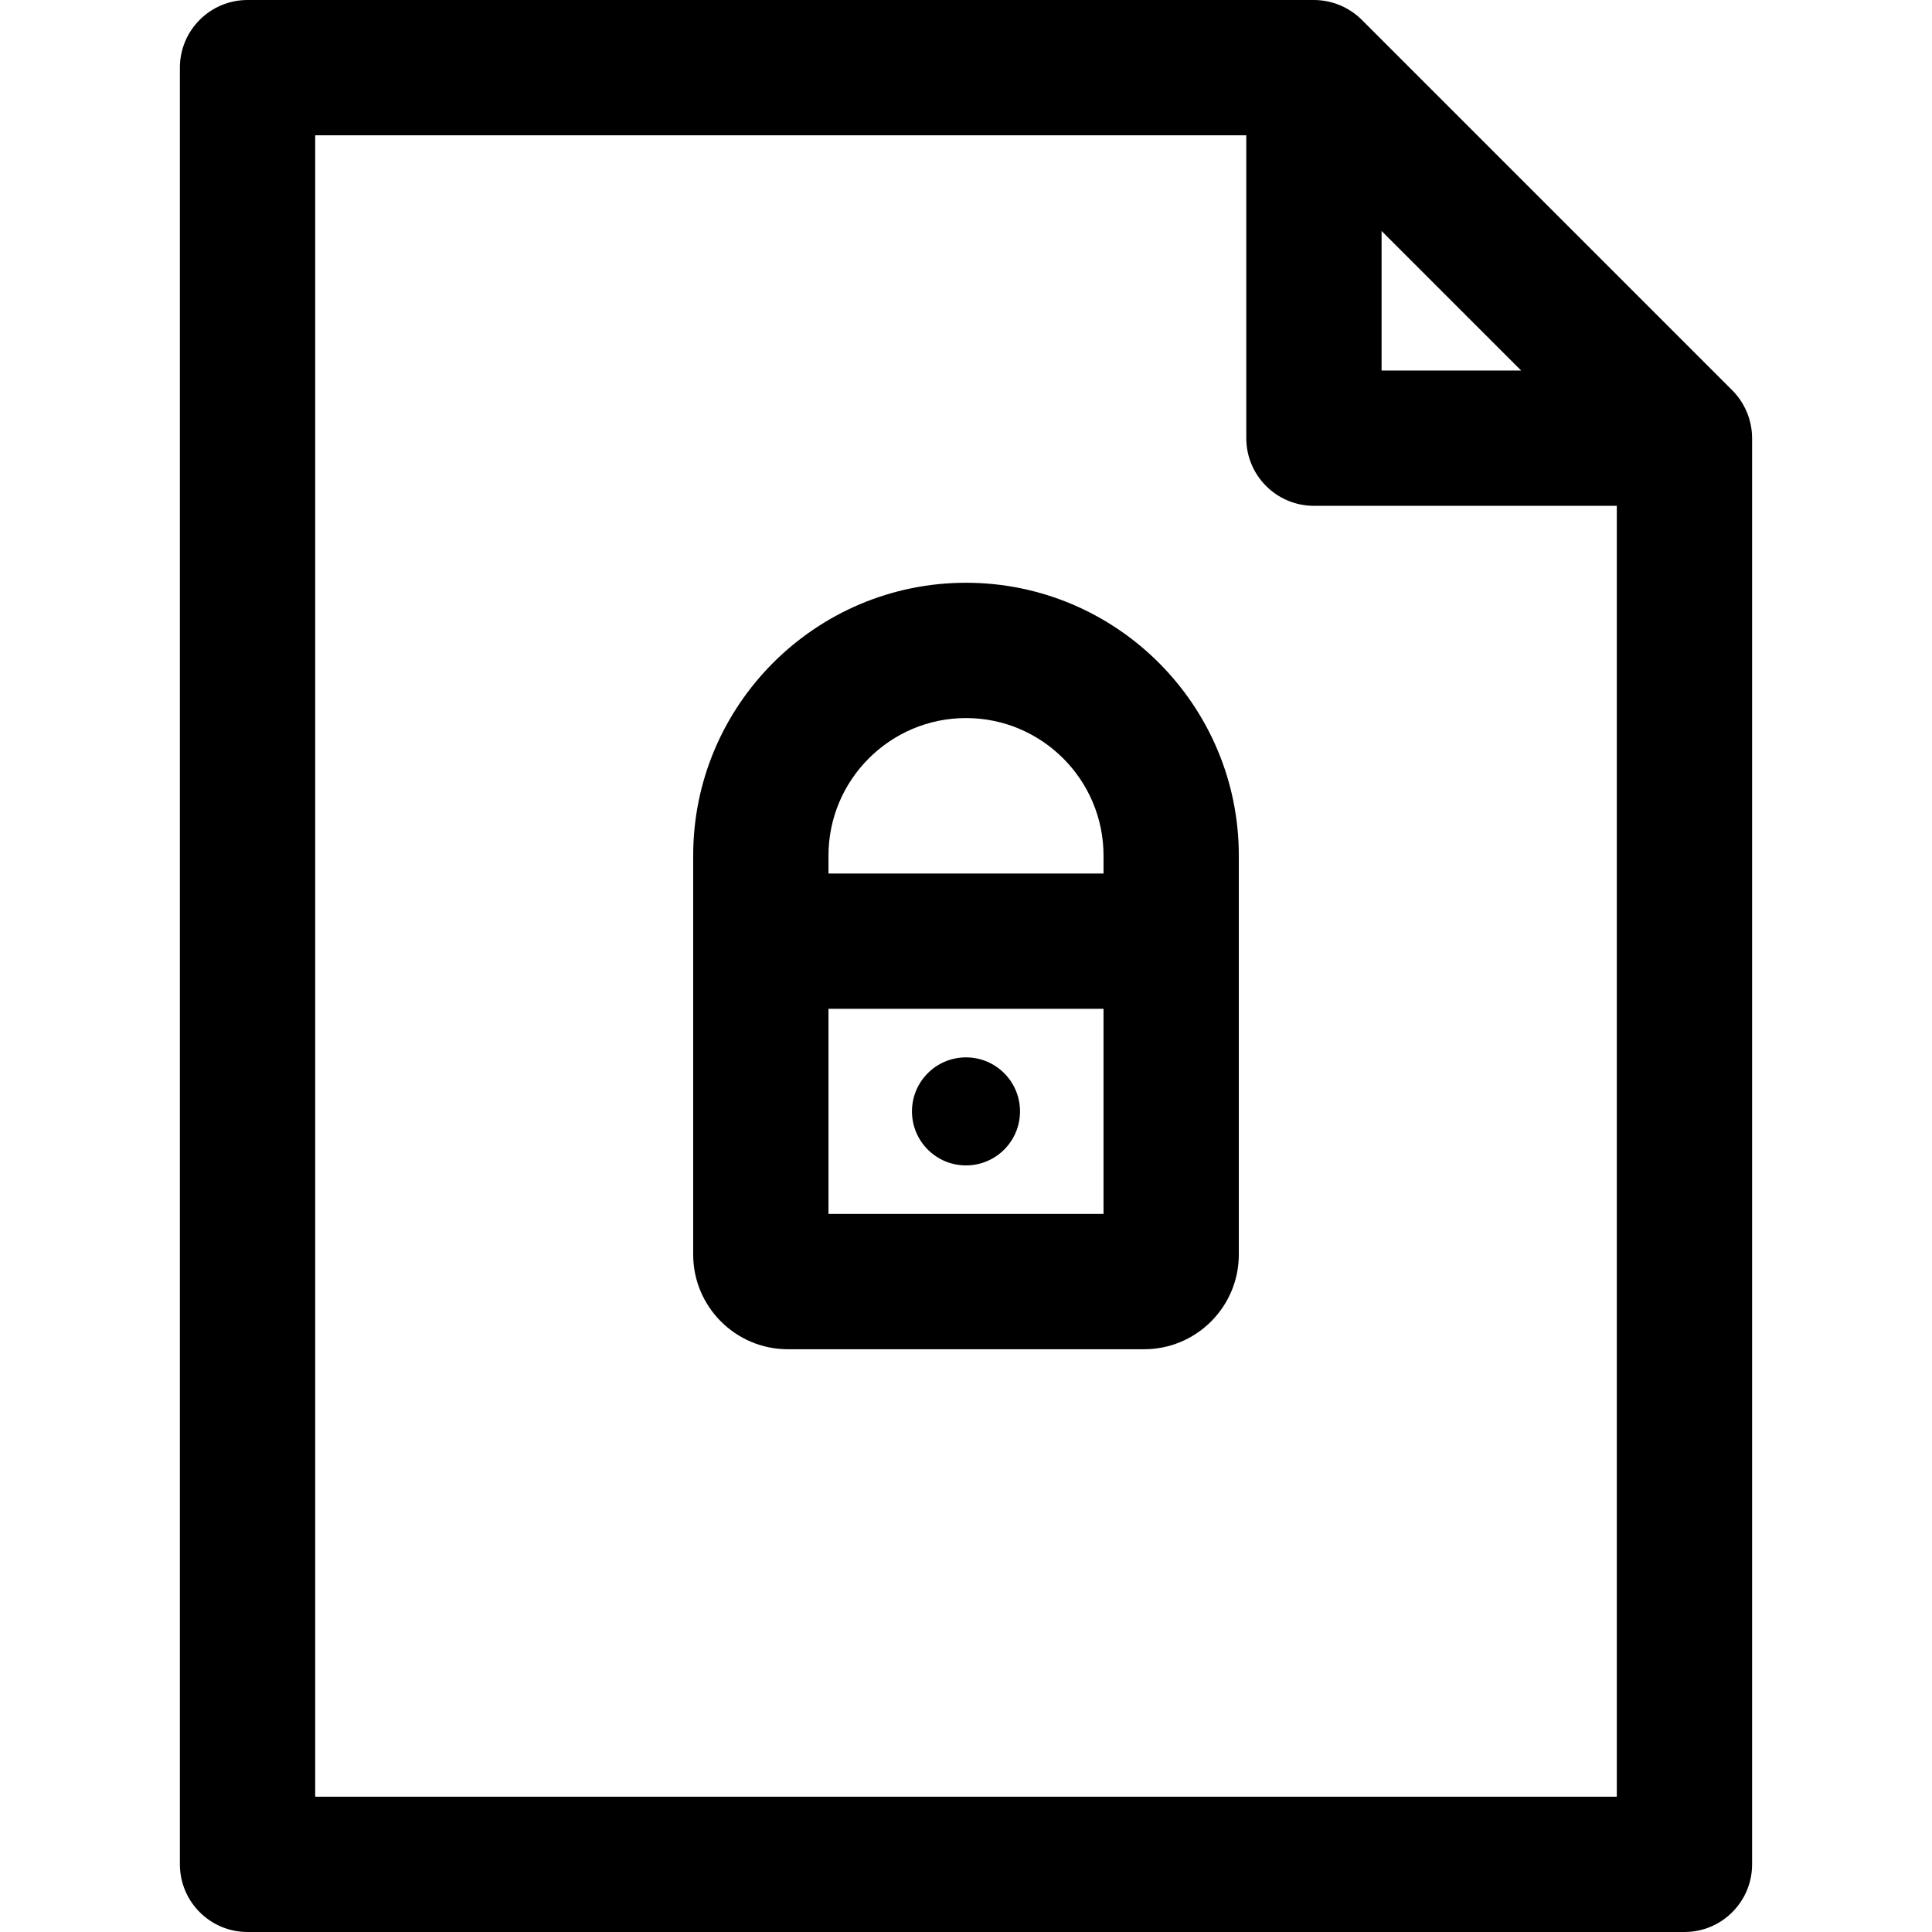 <?xml version="1.0" encoding="iso-8859-1"?>
<!-- Generator: Adobe Illustrator 19.0.0, SVG Export Plug-In . SVG Version: 6.00 Build 0)  -->
<svg version="1.1" id="Layer_1" xmlns="http://www.w3.org/2000/svg" xmlns:xlink="http://www.w3.org/1999/xlink" x="0px" y="0px"
	 viewBox="0 0 512 512" style="enable-background:new 0 0 512 512;" xml:space="preserve">
<g>
	<g>
		<g>
			<path d="M256.001,154.438c-39.867,0-72.299,32.434-72.299,72.299c0,12.7,0,92.73,0,105.744c0,13.83,11.251,25.081,25.081,25.081
				h94.436c13.83,0,25.081-11.251,25.081-25.081v-83.063v-22.681C328.3,186.872,295.867,154.438,256.001,154.438z M219.556,321.706
				v-54.361h72.887v54.361H219.556z M292.445,231.491h-72.888v-4.753c0-20.096,16.349-36.444,36.445-36.444
				c20.095,0,36.444,16.349,36.444,36.444V231.491z"/>
			<circle cx="255.998" cy="294.53" r="14.317"/>
			<path d="M459.074,103.442L360.884,5.252C357.655,2.023,353.072,0,348.206,0H65.603c-9.901,0-17.928,8.027-17.928,17.928v476.144
				c0,9.901,8.027,17.928,17.928,17.928h380.794c9.901,0,17.928-8.027,17.928-17.928V116.12
				C464.325,111.596,462.541,106.911,459.074,103.442z M366.134,61.209c5.362,5.362,31.62,31.62,36.981,36.981h-36.981V61.209z
				 M428.469,476.144H83.531V35.856h246.747v80.264c0,9.901,8.027,17.928,17.928,17.928h80.263V476.144z"/>
		</g>
	</g>
</g>
<g>
</g>
<g>
</g>
<g>
</g>
<g>
</g>
<g>
</g>
<g>
</g>
<g>
</g>
<g>
</g>
<g>
</g>
<g>
</g>
<g>
</g>
<g>
</g>
<g>
</g>
<g>
</g>
<g>
</g>
</svg>
